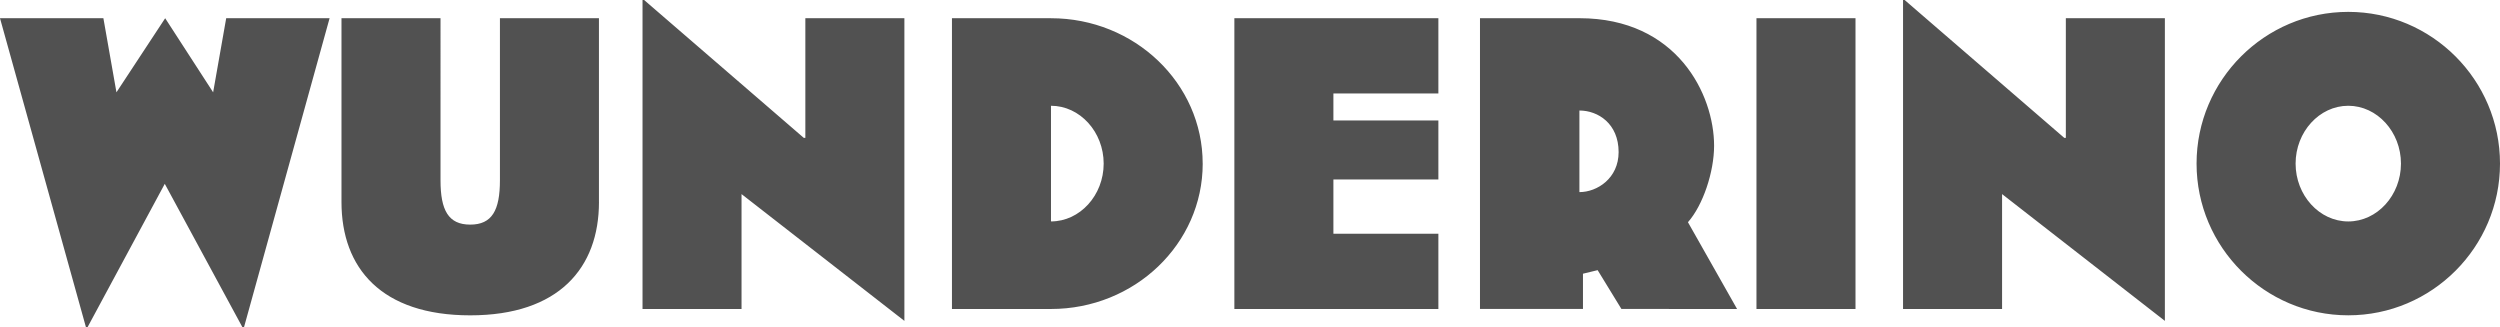 <?xml version="1.0" encoding="UTF-8" standalone="no"?>
<!-- Created with Inkscape (http://www.inkscape.org/) -->

<svg
   width="382.012"
   height="50"
   viewBox="0 0 101.074 13.229"
   version="1.1"
   id="svg1"
   xml:space="preserve"
   xmlns="http://www.w3.org/2000/svg"
   xmlns:svg="http://www.w3.org/2000/svg"
   xmlns:rdf="http://www.w3.org/1999/02/22-rdf-syntax-ns#"
   xmlns:cc="http://creativecommons.org/ns#"
   xmlns:dc="http://purl.org/dc/elements/1.1/"><defs
     id="defs1" /><path
     fill="#515151"
     d="M 13.325,0.737 H 9.145 L 8.617,3.732 6.678,0.737 4.708,3.732 4.18,0.737 H -3.7419425e-7 L 3.475,13.229 h 0.064 l 3.123,-5.797 3.139,5.797 h 0.064 z m 10.89,7.431 V 0.737 H 20.212 v 6.551 c 0,1.217 -0.32,1.793 -1.201,1.793 -0.881,0 -1.201,-0.577 -1.201,-1.793 V 0.737 H 13.806 v 7.431 c 0,2.675 1.617,4.581 5.205,4.581 3.587,0 5.205,-1.922 5.205,-4.581 m 12.348,4.805 V 0.736 h -4.004 v 4.837 h -0.064 L 26.041,0 h -0.064 v 12.492 h 4.003 V 7.847 Z m 12.06,-6.358 c 0,-3.251 -2.755,-5.878 -6.134,-5.878 h -4.003 v 11.755 h 4.004 c 3.379,0 6.134,-2.627 6.134,-5.878 m -4.004,0 c 0,1.282 -0.961,2.338 -2.13,2.338 V 4.276 c 1.169,0 2.13,1.057 2.13,2.338 m 13.532,5.878 V 9.449 h -4.244 V 7.255 h 4.244 V 4.869 h -4.244 V 3.78 h 4.244 V 0.737 h -8.248 v 11.755 z m 12.076,0 -1.986,-3.508 c 0.609,-0.688 1.057,-2.034 1.057,-3.091 0,-2.066 -1.49,-5.157 -5.445,-5.157 h -4.02 v 11.755 h 4.164 v -1.425 l 0.593,-0.144 0.961,1.569 z m -4.789,-6.342 c 0,1.057 -0.865,1.617 -1.585,1.617 V 4.468 c 0.752,0 1.585,0.529 1.585,1.682 m 9.577,-5.413 h -4.004 v 11.755 h 4.004 z M 87.525,12.973 V 0.736 h -4.004 v 4.837 h -0.064 L 77.003,0 h -0.064 v 12.492 h 4.004 V 7.847 Z m 13.549,-6.359 c 0,-3.379 -2.754,-6.134 -6.134,-6.134 -3.379,0 -6.134,2.755 -6.134,6.134 0,3.379 2.755,6.134 6.134,6.134 3.379,0 6.134,-2.755 6.134,-6.134 m -4.004,0 c 0,1.282 -0.961,2.339 -2.13,2.339 -1.169,0 -2.13,-1.057 -2.13,-2.339 0,-1.282 0.961,-2.338 2.13,-2.338 1.169,0 2.13,1.057 2.13,2.338"
     id="path1"
     style="stroke-width:0.532" /></svg>
